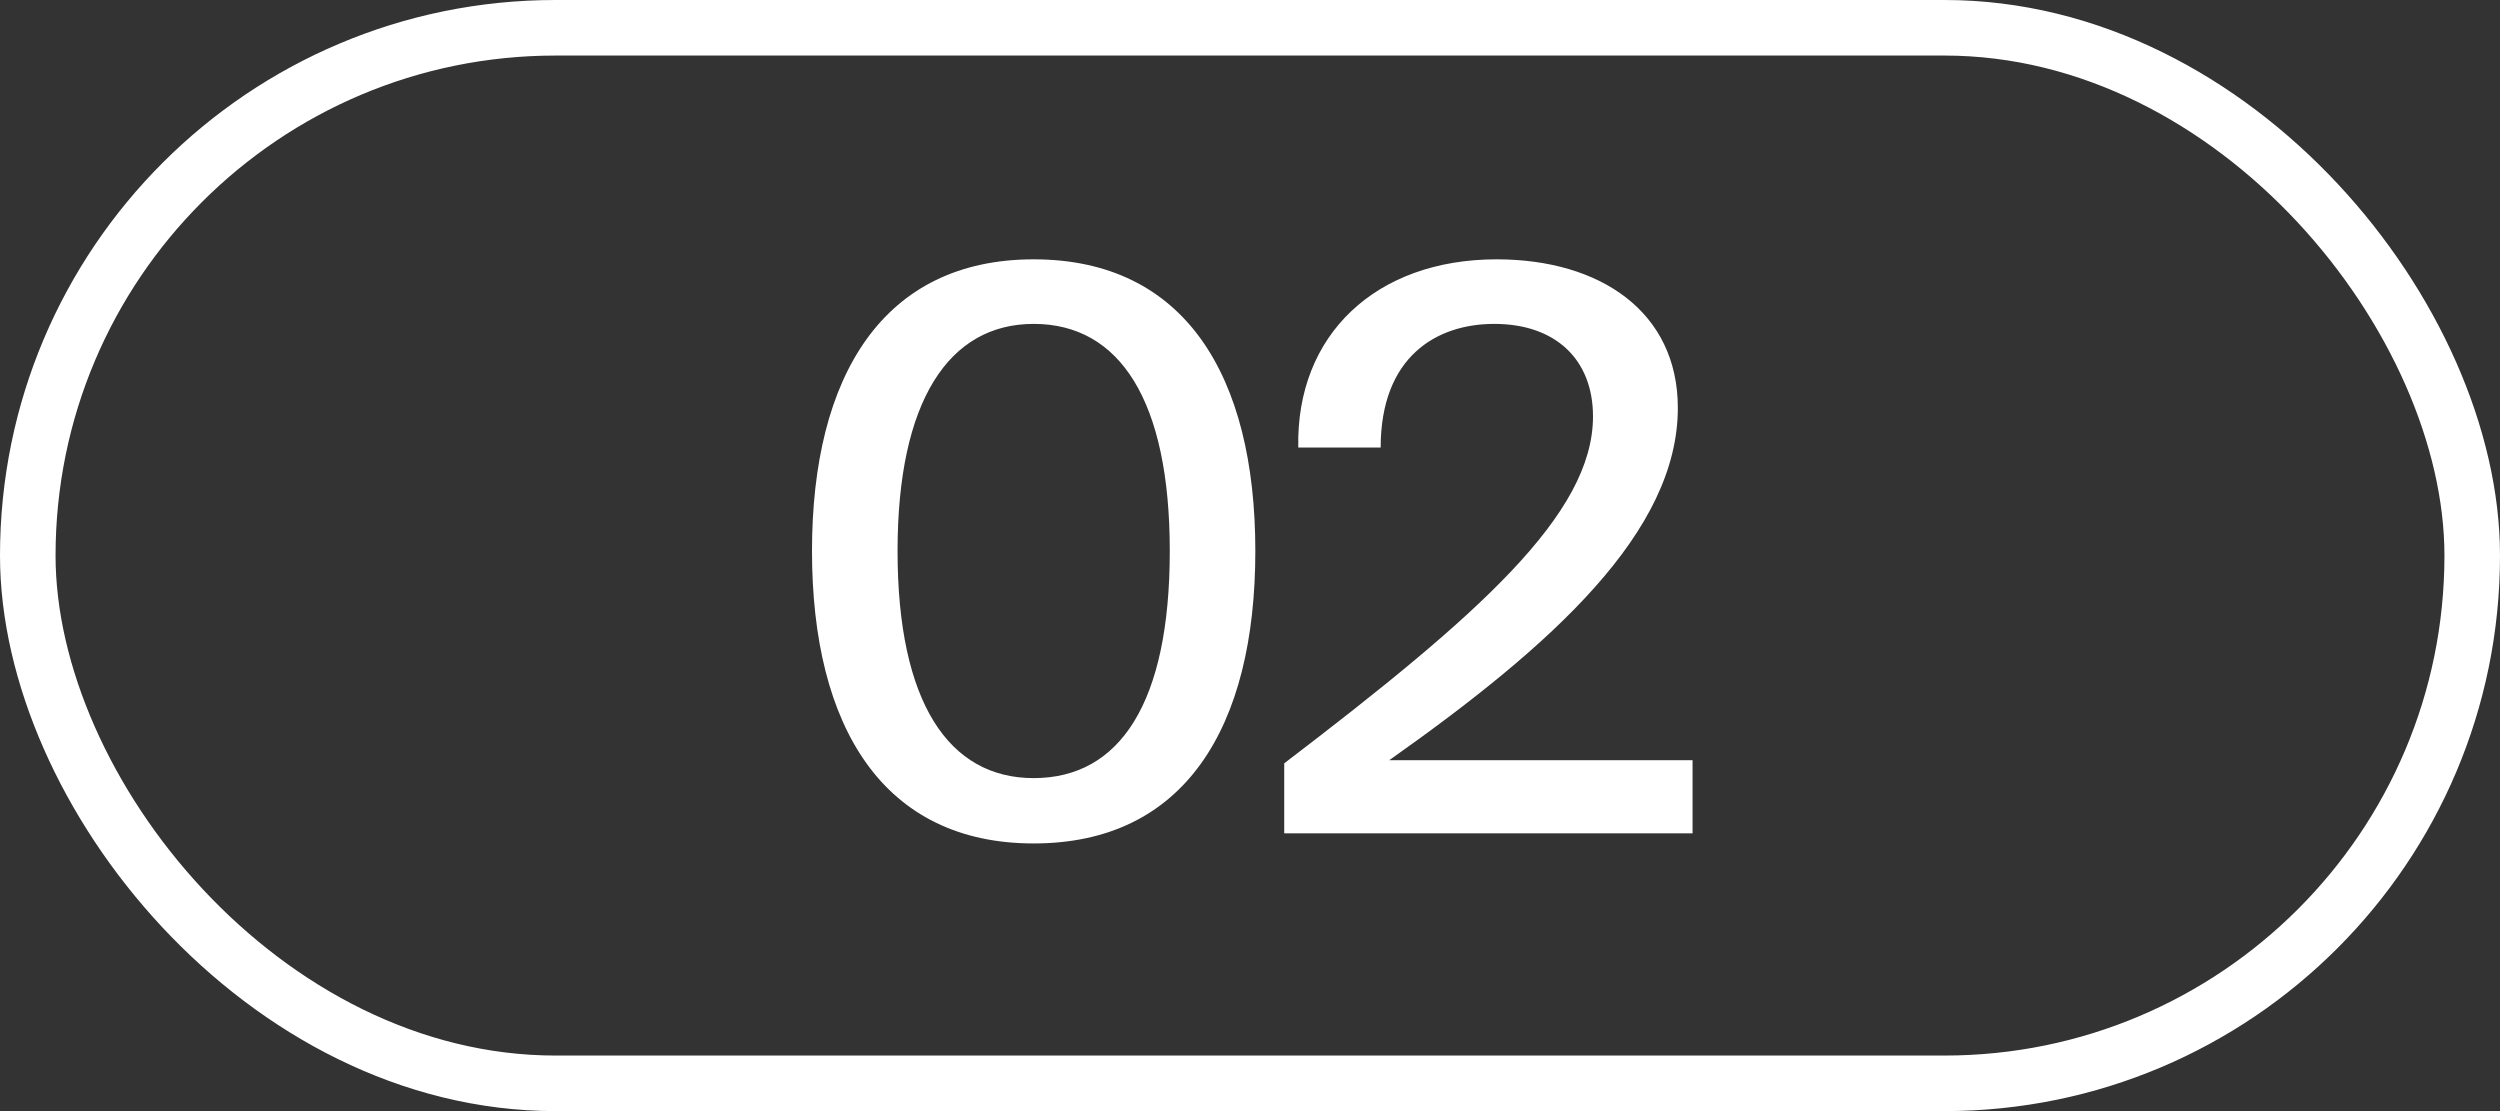 <?xml version="1.0" encoding="UTF-8"?> <svg xmlns="http://www.w3.org/2000/svg" width="45" height="20" viewBox="0 0 45 20" fill="none"><rect x="0" y="0" width="45" height="20" fill="#333333" stroke="none"/> <rect x="0.5" y="0.5" width="44" height="19" rx="9.5" stroke="white"></rect> <path d="M18.606 14.006C20.16 14.006 21.056 12.648 21.056 9.918C21.056 7.216 20.16 5.83 18.606 5.83C17.08 5.83 16.156 7.216 16.156 9.918C16.156 12.648 17.08 14.006 18.606 14.006ZM18.606 15.182C15.904 15.182 14.616 13.096 14.616 9.918C14.616 6.754 15.904 4.668 18.606 4.668C21.322 4.668 22.596 6.754 22.596 9.918C22.596 13.096 21.322 15.182 18.606 15.182ZM26.939 4.668C28.814 4.668 30.201 5.62 30.201 7.342C30.201 9.568 27.96 11.598 25.006 13.684H30.466V15H23.116V13.74C26.602 11.08 28.674 9.26 28.674 7.496C28.674 6.474 28.003 5.83 26.896 5.83C25.86 5.83 24.852 6.418 24.852 8.056H23.369C23.326 6.026 24.768 4.668 26.939 4.668Z" fill="white"></path> </svg> 